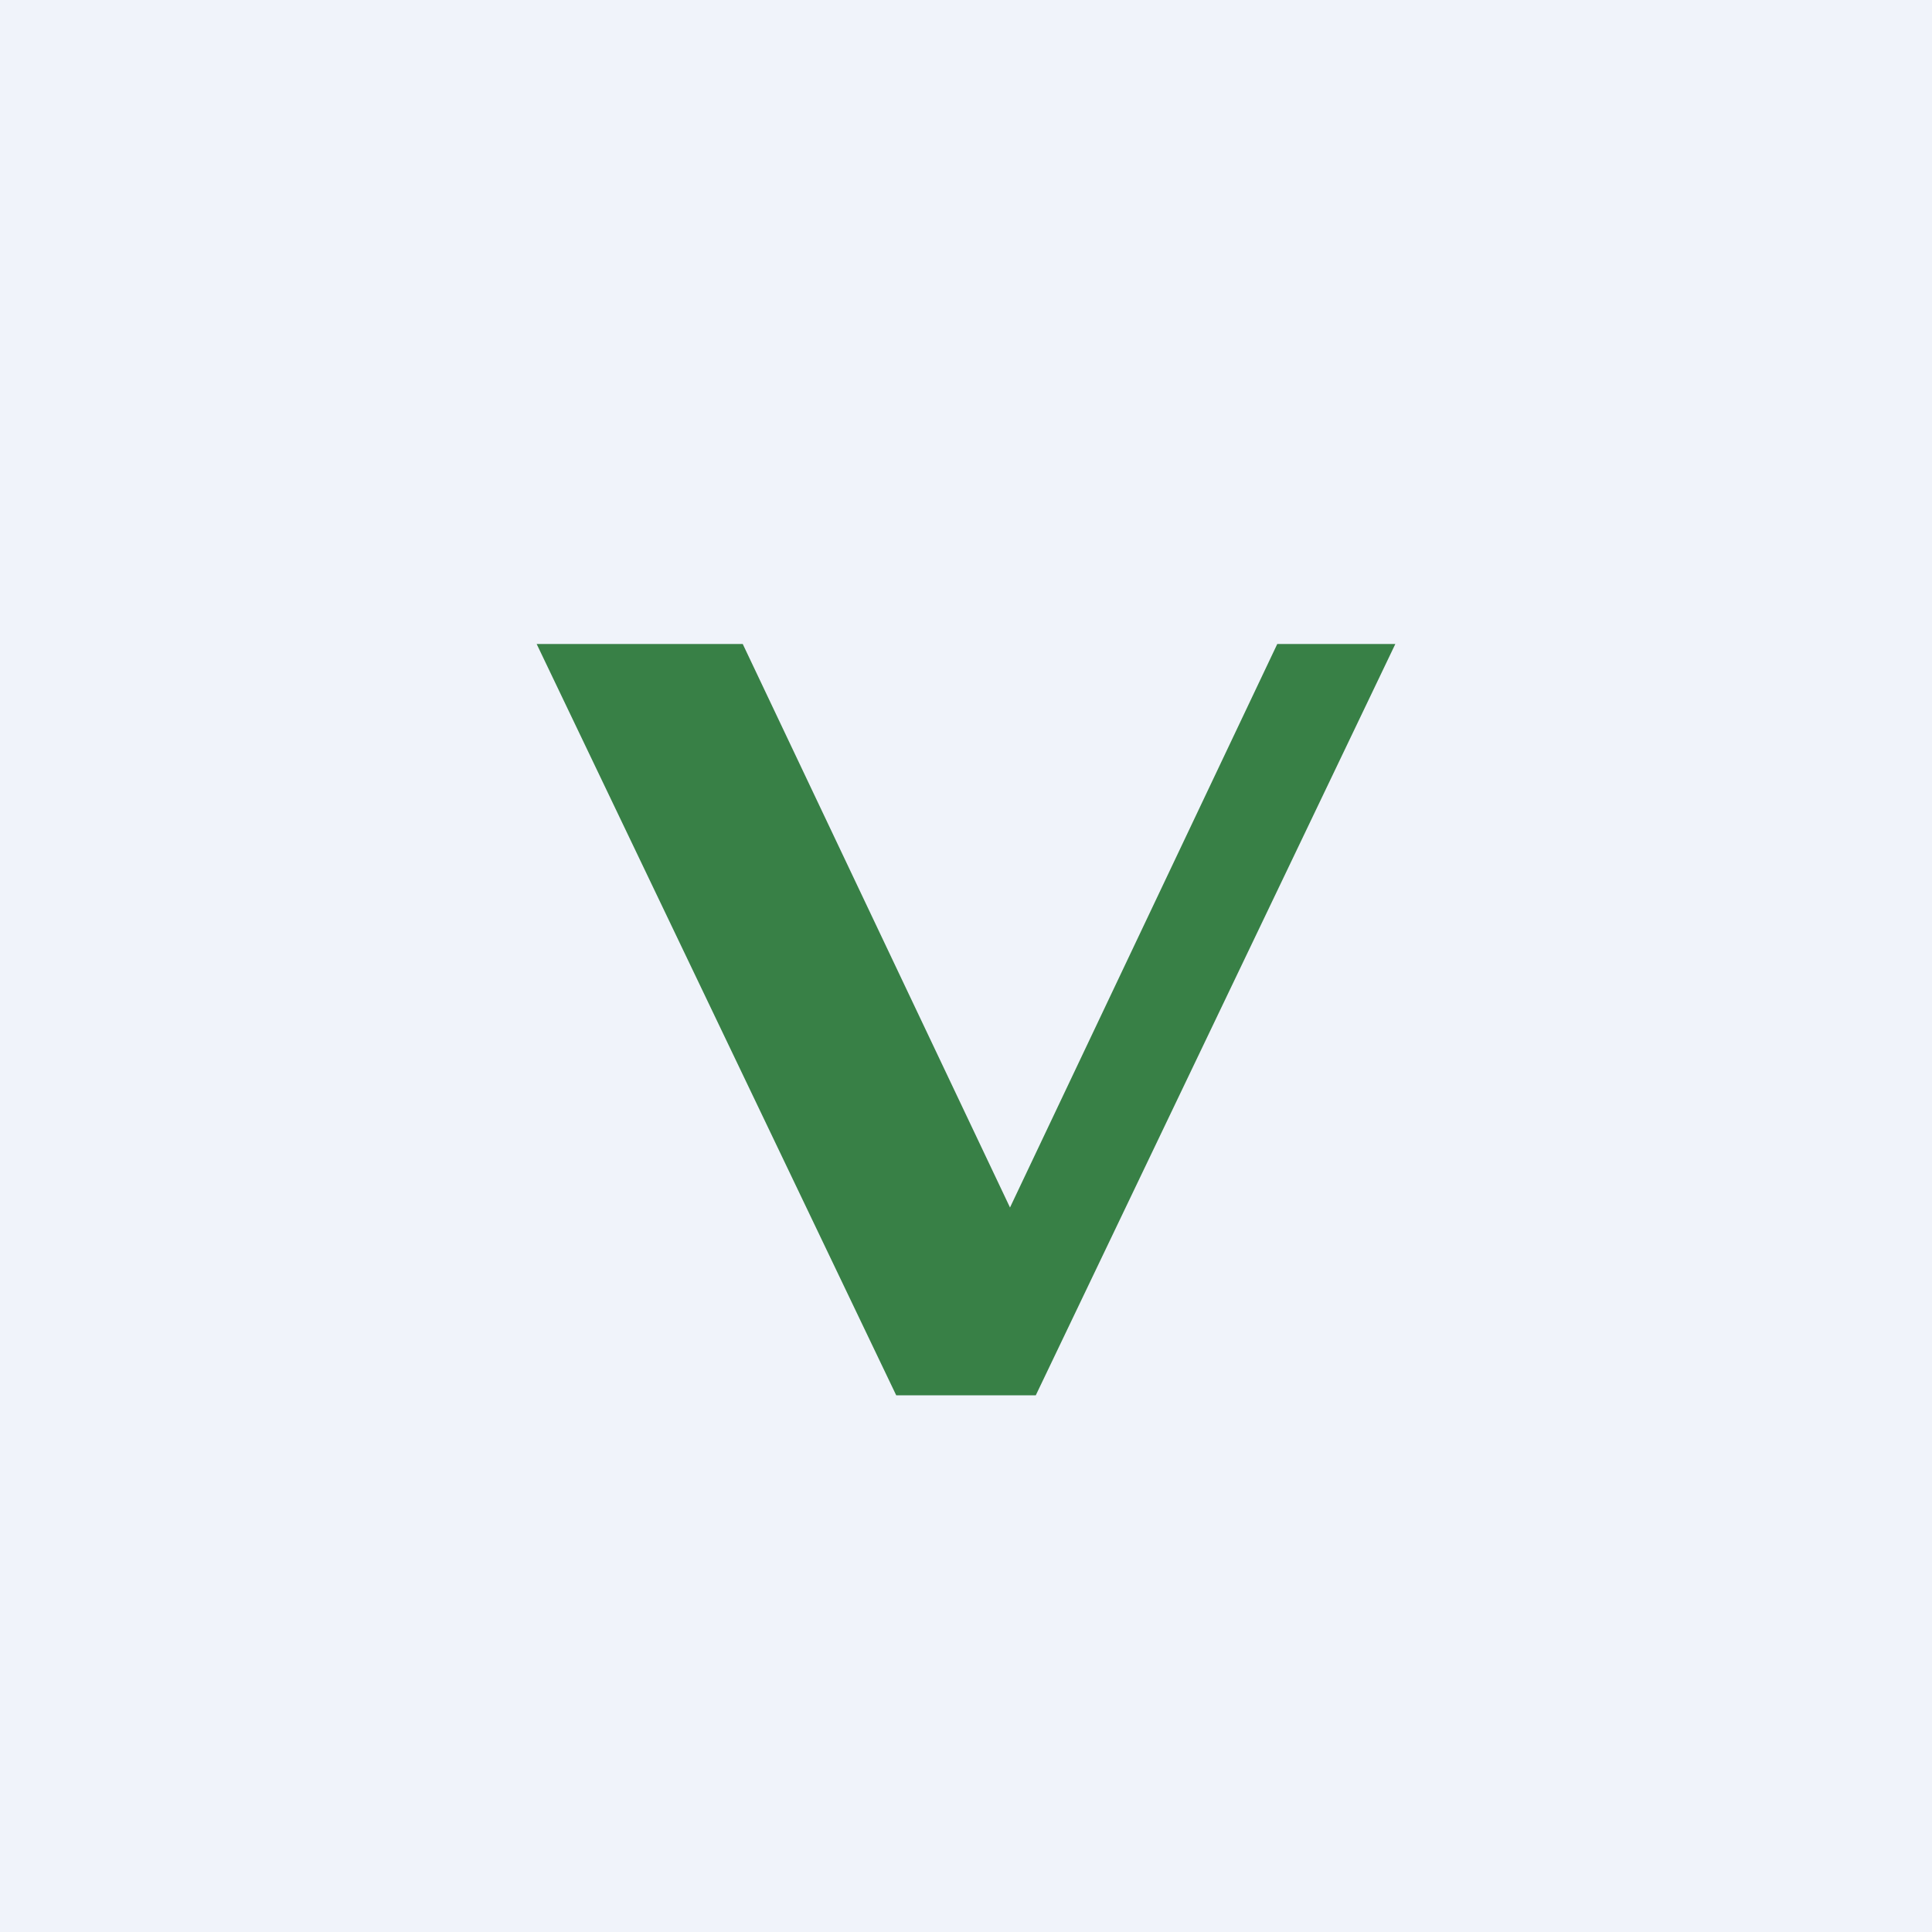 <!-- by TradingView --><svg width="18" height="18" viewBox="0 0 18 18" xmlns="http://www.w3.org/2000/svg"><path fill="#F0F3FA" d="M0 0h18v18H0z"/><path d="m6.92 6 2.49 5.25L11.9 6H13l-3.35 7h-1.3L5 6h1.92Z" fill="#388046"/></svg>